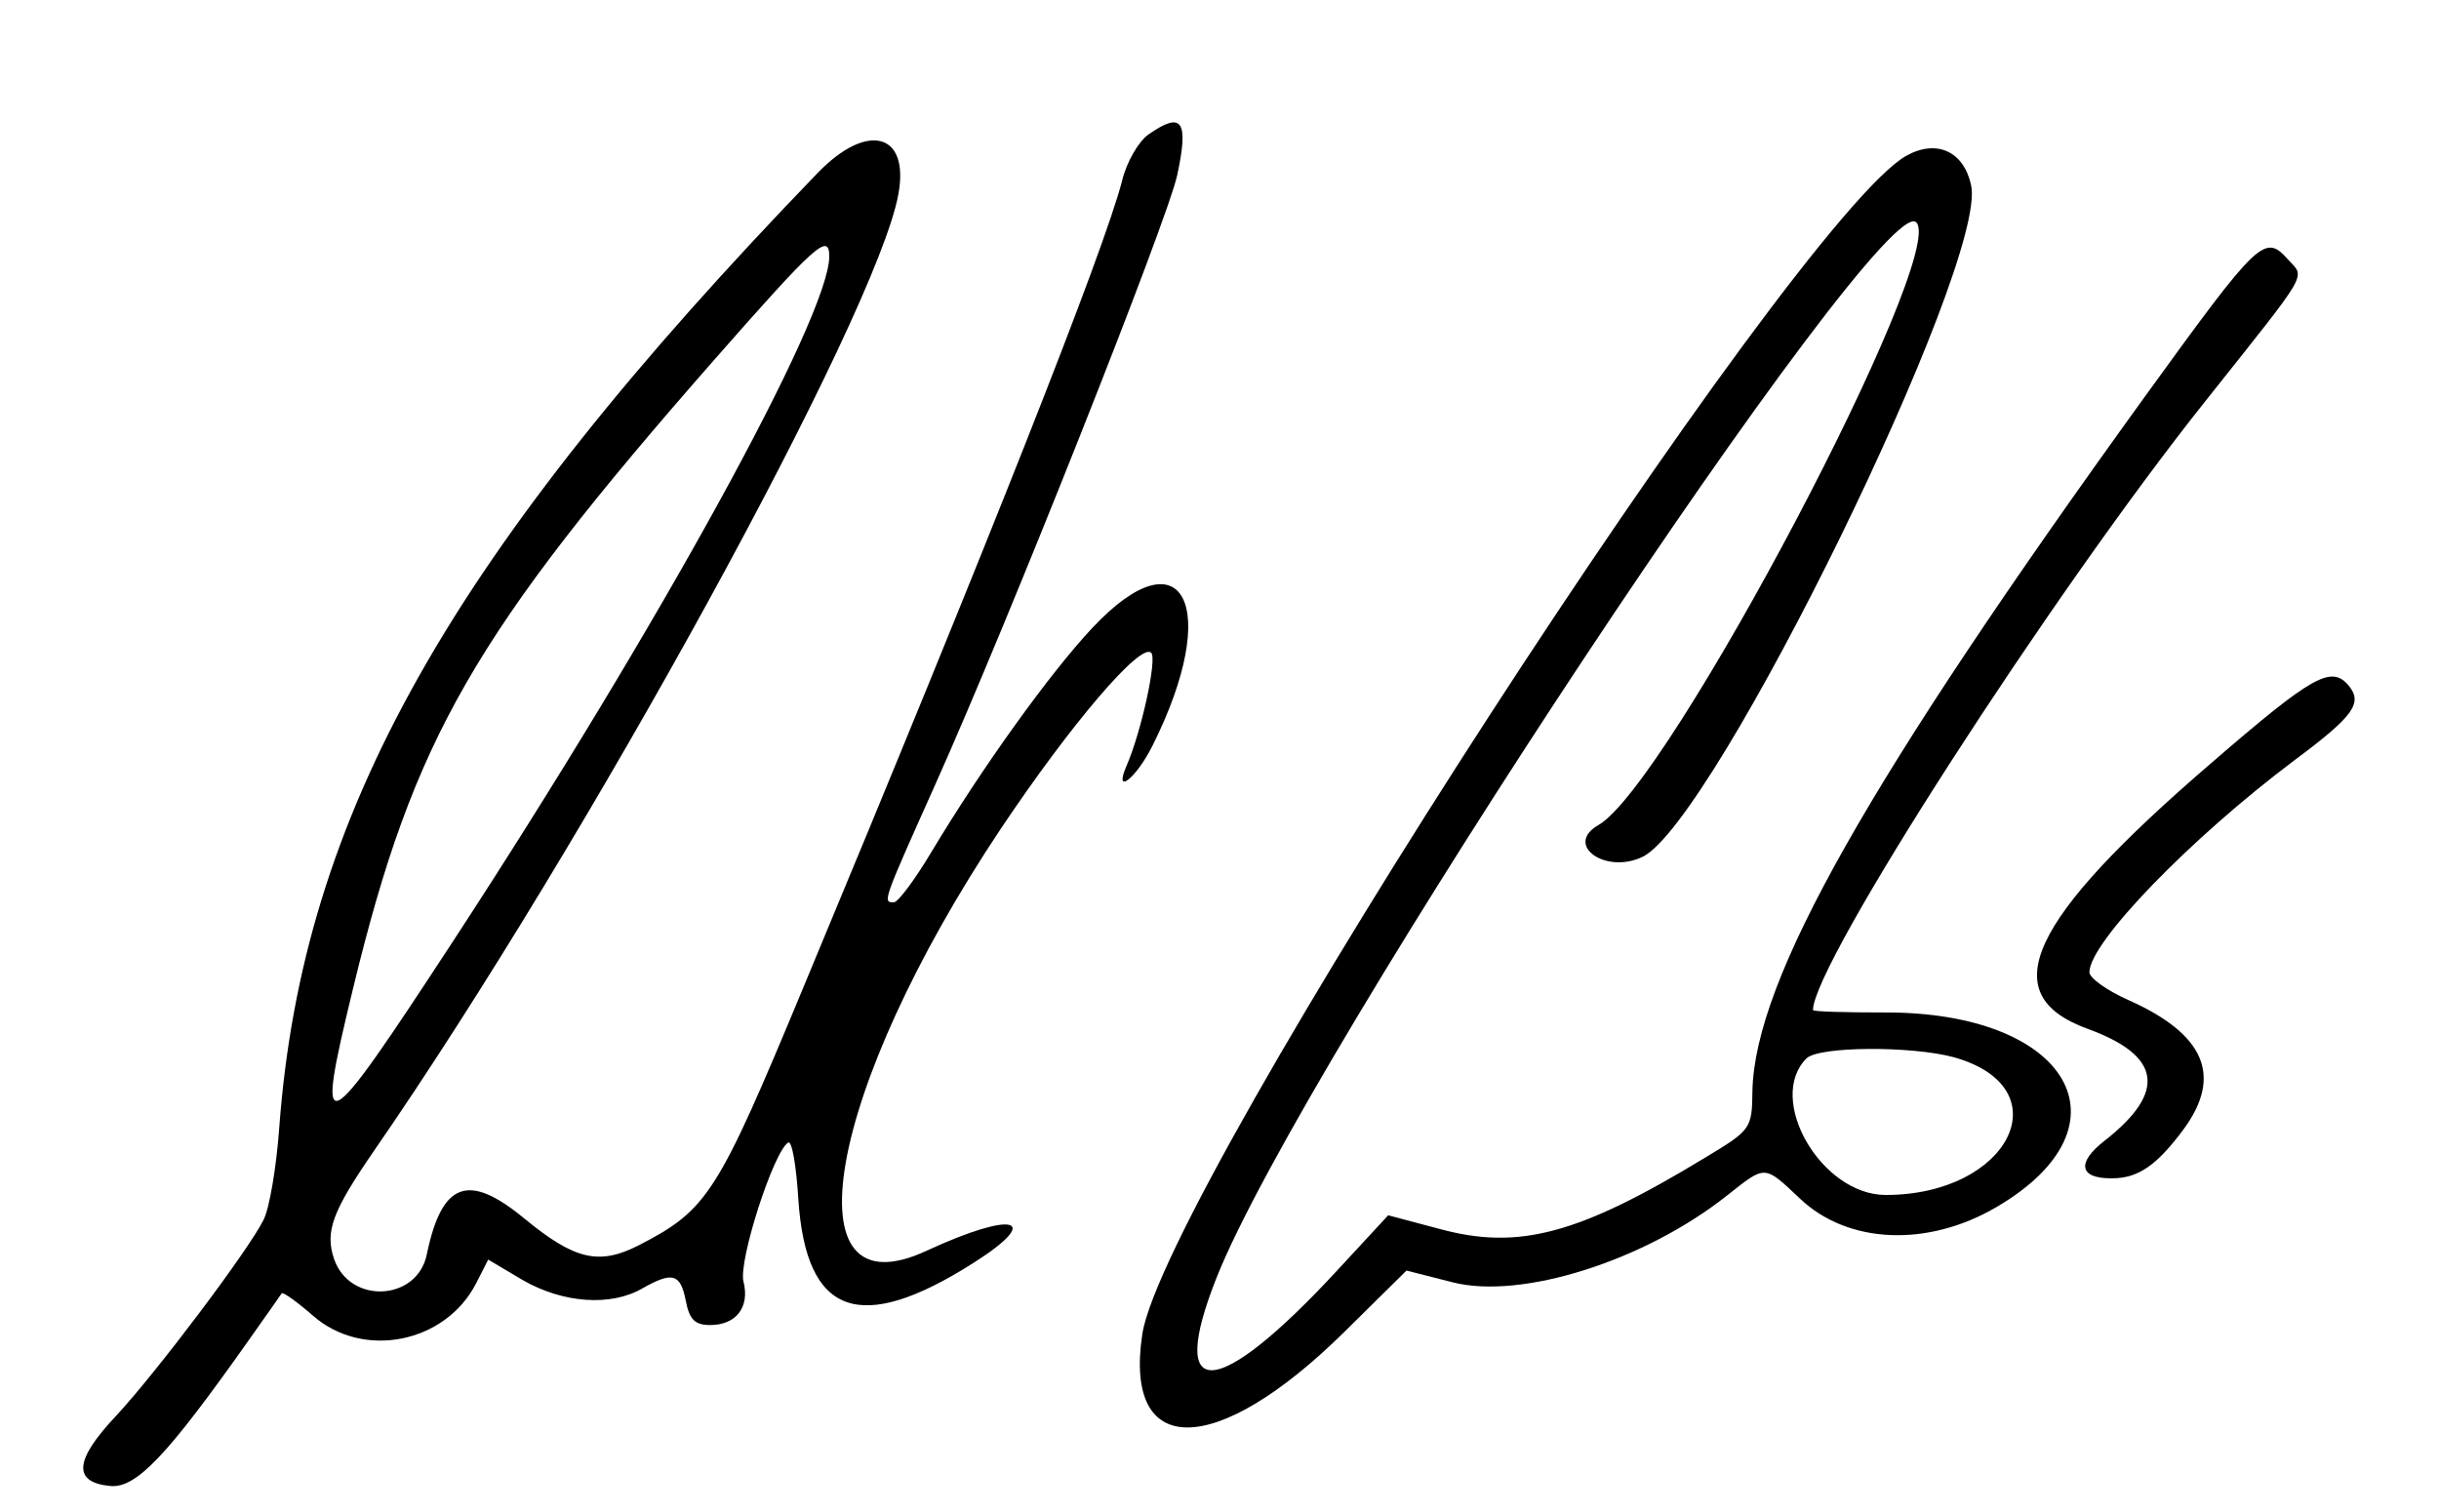 <?xml version="1.0" standalone="no"?>
<!DOCTYPE svg PUBLIC "-//W3C//DTD SVG 20010904//EN"
 "http://www.w3.org/TR/2001/REC-SVG-20010904/DTD/svg10.dtd">
<svg version="1.0" xmlns="http://www.w3.org/2000/svg"
 width="300pt" height="186pt" viewBox="0 0 300 186"
 preserveAspectRatio="xMidYMid meet">
<g transform="translate(0,186) scale(0.05,-0.05)"
fill="#000000" stroke="none">
<path d="M2825 3389 c-24 -17 -54 -68 -65 -115 -43 -168 -329 -892 -784 -1984
-211 -508 -235 -546 -403 -633 -99 -51 -159 -37 -283 65 -138 114 -203 90
-240 -88 -23 -115 -189 -124 -228 -12 -23 68 -5 117 99 268 524 759 1235 2056
1289 2352 28 151 -76 179 -198 53 -905 -937 -1268 -1579 -1325 -2349 -7 -97
-24 -199 -39 -228 -39 -77 -262 -373 -362 -481 -103 -109 -108 -164 -15 -173
64 -6 139 73 339 356 43 61 80 113 83 118 3 4 38 -21 77 -55 123 -108 325 -68
401 79 l30 59 86 -51 c98 -56 215 -65 293 -20 74 42 94 37 107 -30 9 -47 23
-60 60 -60 64 0 98 44 82 107 -13 50 74 320 110 342 9 6 20 -57 25 -140 19
-286 151 -334 431 -156 173 110 99 129 -115 30 -345 -161 -247 395 182 1038
172 257 344 459 370 433 15 -15 -24 -194 -61 -279 -32 -74 24 -30 64 50 172
343 76 529 -148 290 -105 -112 -272 -345 -395 -550 -41 -69 -83 -125 -93 -125
-28 0 -28 0 101 288 183 408 572 1390 596 1501 29 135 12 158 -71 100z m-785
-300 c0 -147 -418 -908 -925 -1684 -327 -500 -341 -507 -246 -115 149 614 296
870 890 1547 247 281 281 312 281 252z"/>
<path d="M4690 3337 c-276 -153 -1827 -2544 -1880 -2900 -46 -307 181 -305
495 4 l155 153 114 -29 c169 -43 472 53 675 214 95 75 90 76 179 -8 118 -112
314 -120 483 -21 342 200 180 481 -276 479 -96 0 -175 2 -175 6 0 113 586
1022 966 1499 259 326 245 301 203 347 -58 65 -71 52 -352 -336 -682 -944
-960 -1435 -966 -1709 -1 -94 -3 -96 -121 -167 -307 -186 -454 -225 -647 -173
l-128 34 -123 -133 c-298 -323 -423 -332 -299 -20 210 530 1636 2681 1721
2596 79 -79 -609 -1385 -782 -1483 -85 -49 18 -122 109 -78 178 87 850 1461
808 1652 -18 84 -85 114 -159 73z m116 -2218 c269 -75 138 -339 -167 -339
-159 0 -295 236 -195 336 30 30 258 31 362 3z"/>
<path d="M5439 1842 c-450 -387 -534 -569 -304 -653 182 -66 196 -155 43 -275
-71 -55 -63 -94 18 -93 64 0 110 32 176 121 96 131 52 234 -137 318 -52 23
-95 54 -95 68 0 73 248 329 505 522 145 108 168 140 133 183 -43 51 -88 26
-339 -191z"/>
</g>
</svg>
